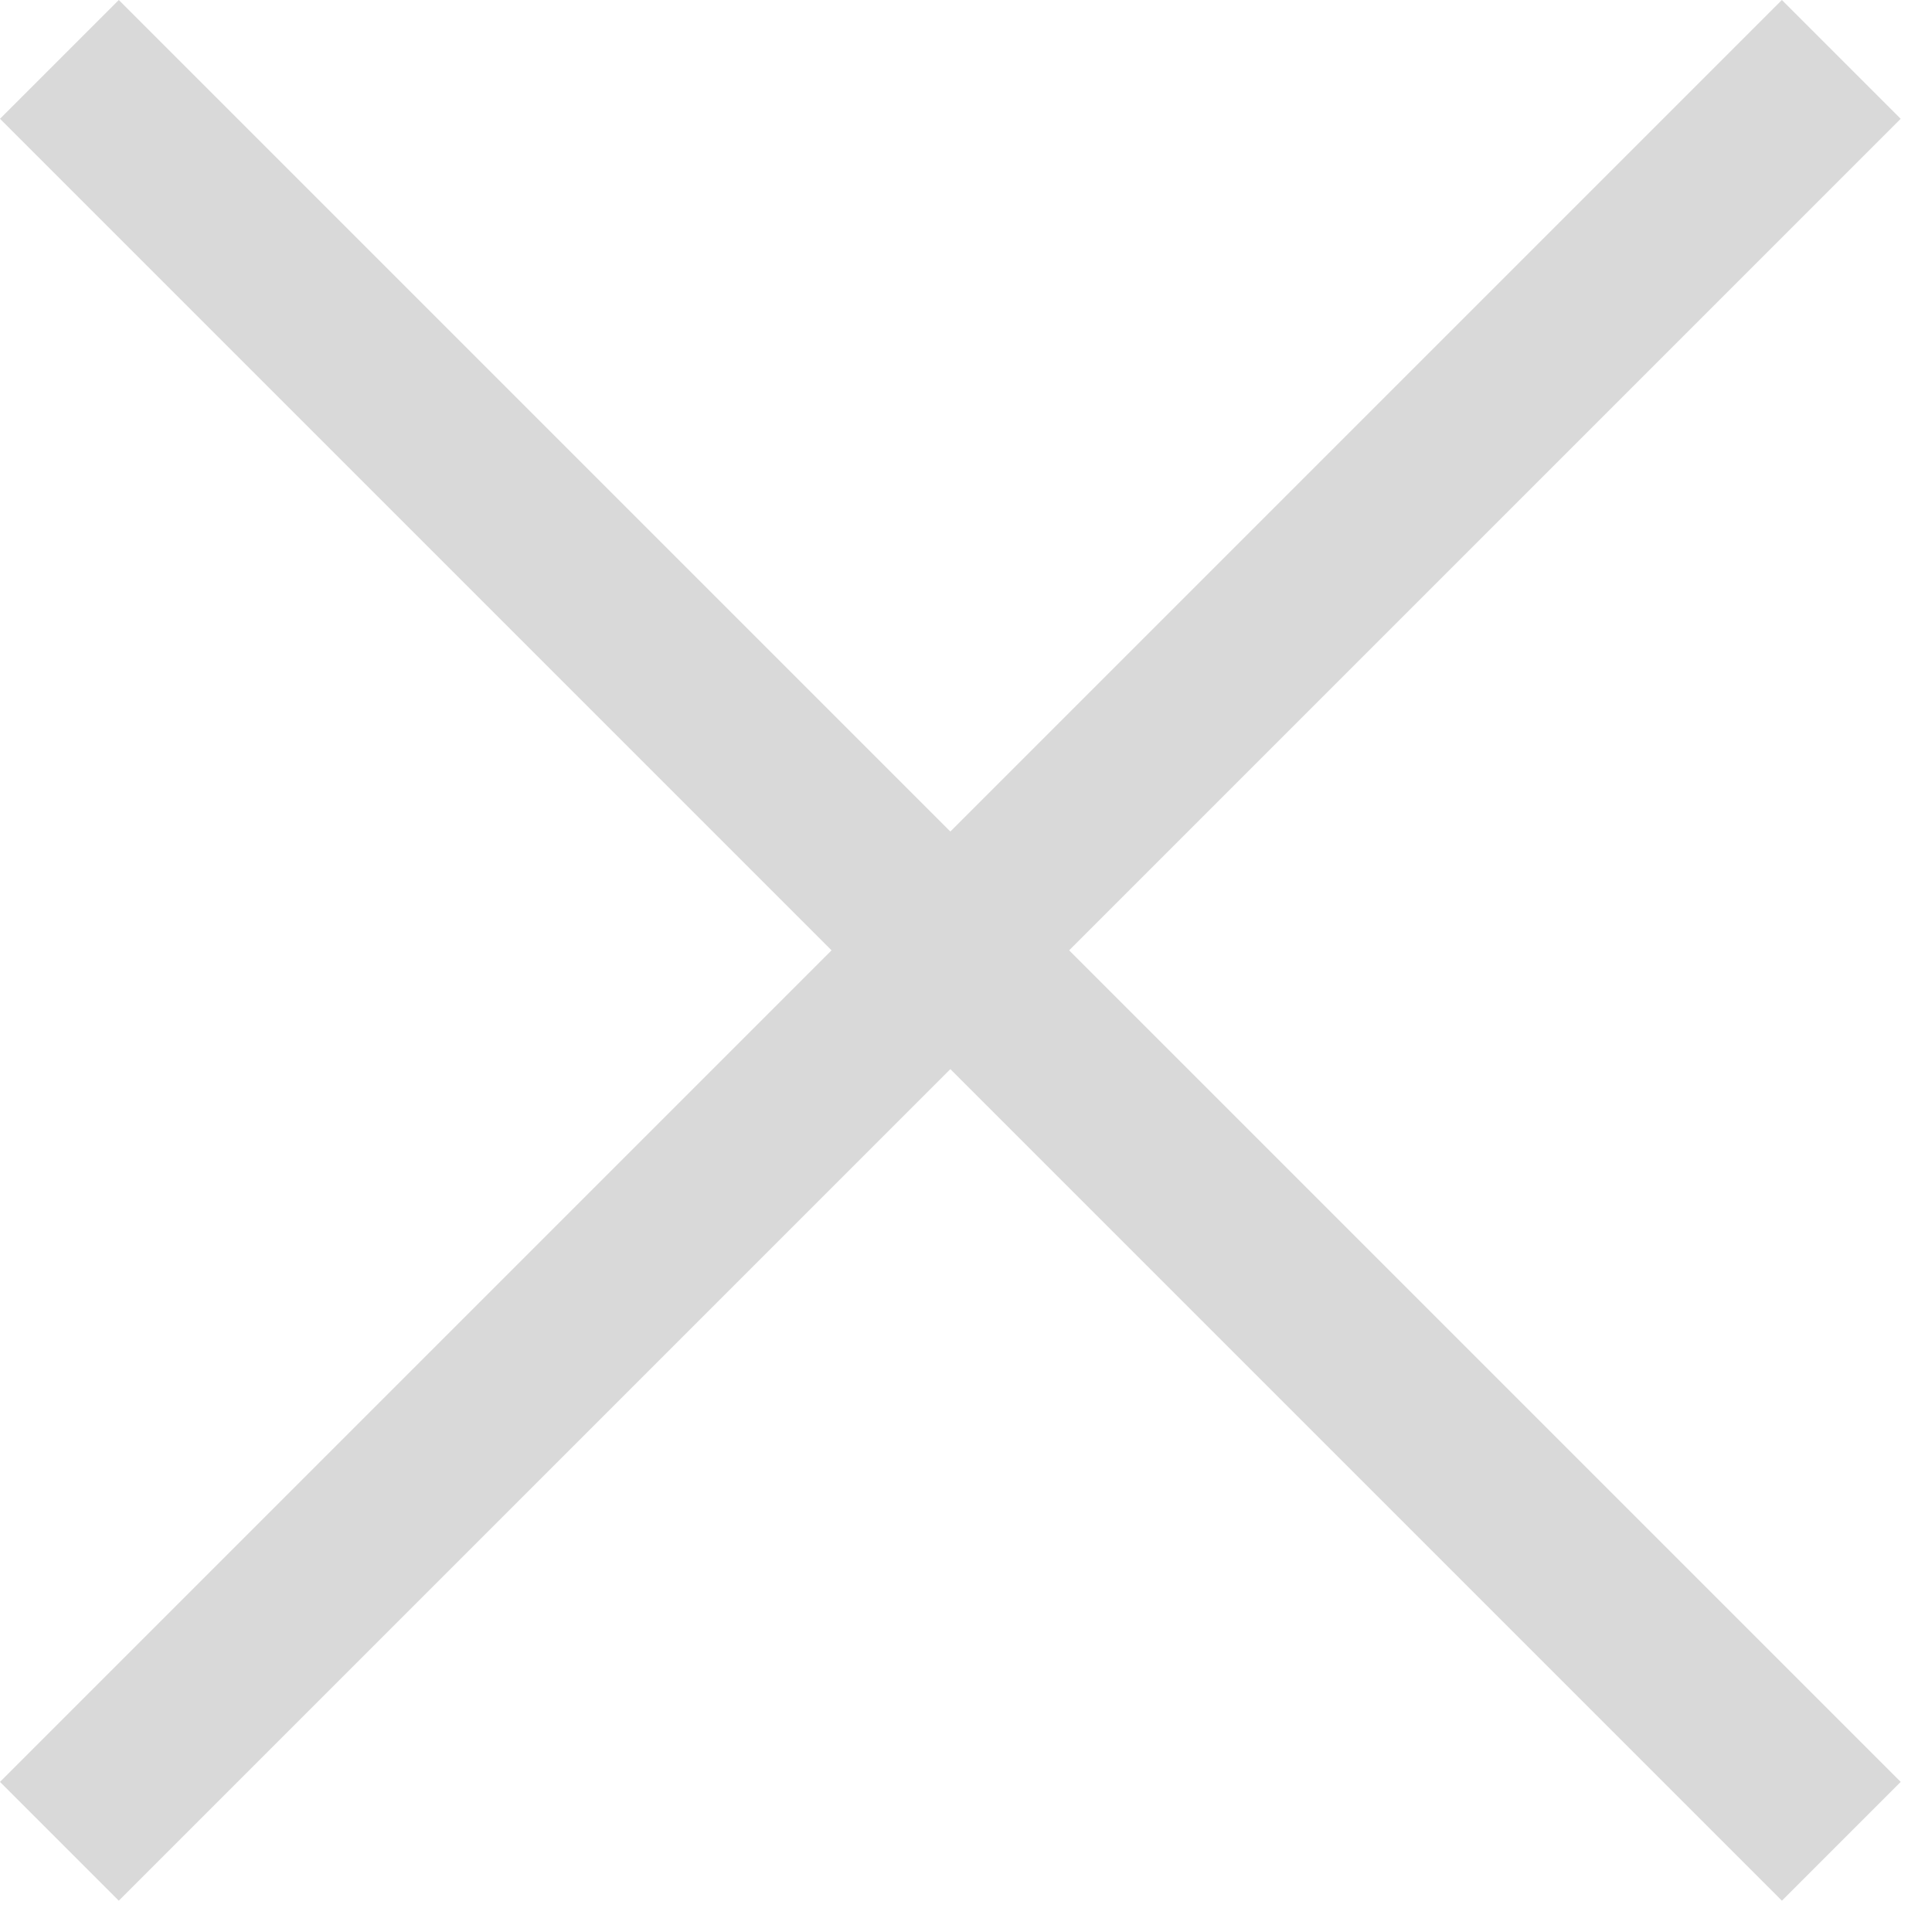 <svg width="23" height="23" viewBox="0 0 23 23" fill="none" xmlns="http://www.w3.org/2000/svg">
<rect y="1.414" width="2" height="30" transform="rotate(-45 0 1.414)" fill="#D9D9D9"/>
<rect x="21.213" width="2" height="30" transform="rotate(45 21.213 0)" fill="#D9D9D9"/>
</svg>
